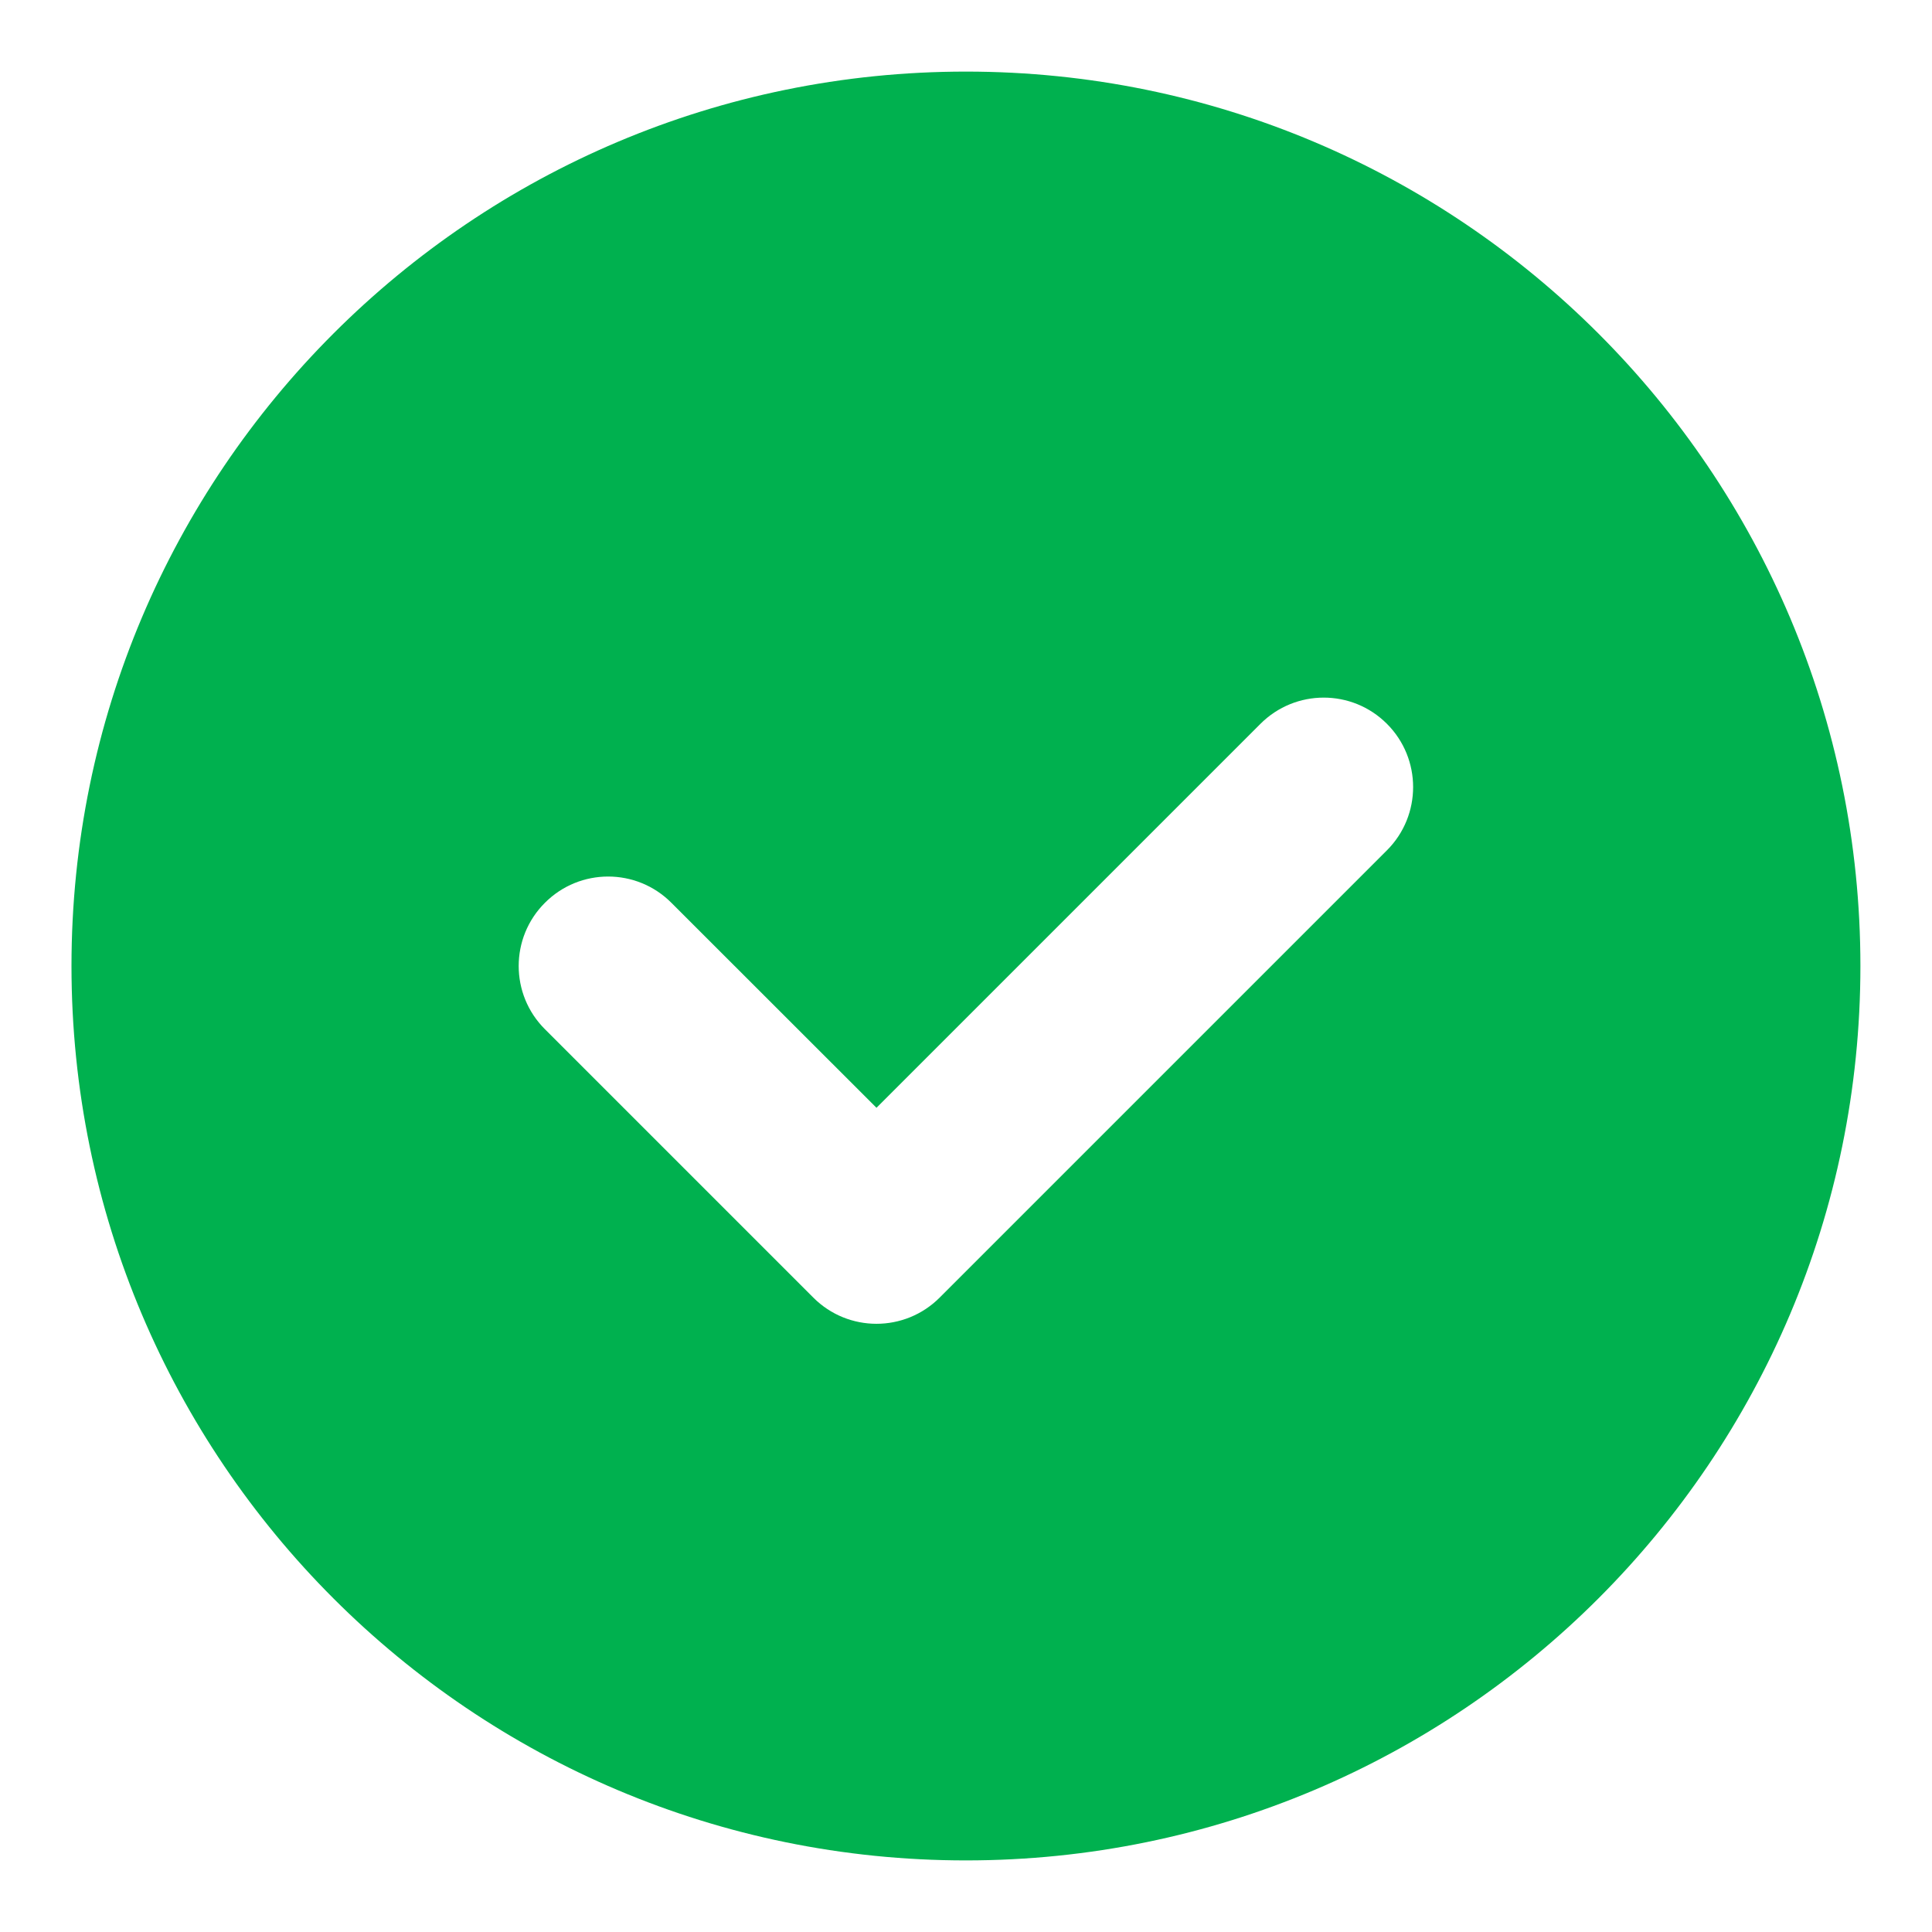 <svg width="18" height="18" viewBox="0 0 18 18" fill="none" xmlns="http://www.w3.org/2000/svg">
<path fill-rule="evenodd" clip-rule="evenodd" d="M0.666 9C0.666 4.397 4.397 0.667 8.999 0.667C13.602 0.667 17.333 4.397 17.333 9C17.333 13.602 13.602 17.333 8.999 17.333C4.397 17.333 0.666 13.602 0.666 9ZM12.922 7.922C13.247 7.597 13.247 7.069 12.922 6.744C12.597 6.418 12.069 6.418 11.743 6.744L8.166 10.321L6.255 8.411C5.93 8.085 5.402 8.085 5.077 8.411C4.751 8.736 4.751 9.264 5.077 9.589L7.577 12.089C7.902 12.415 8.43 12.415 8.755 12.089L12.922 7.922Z" fill="#00B14F"/>
</svg>
